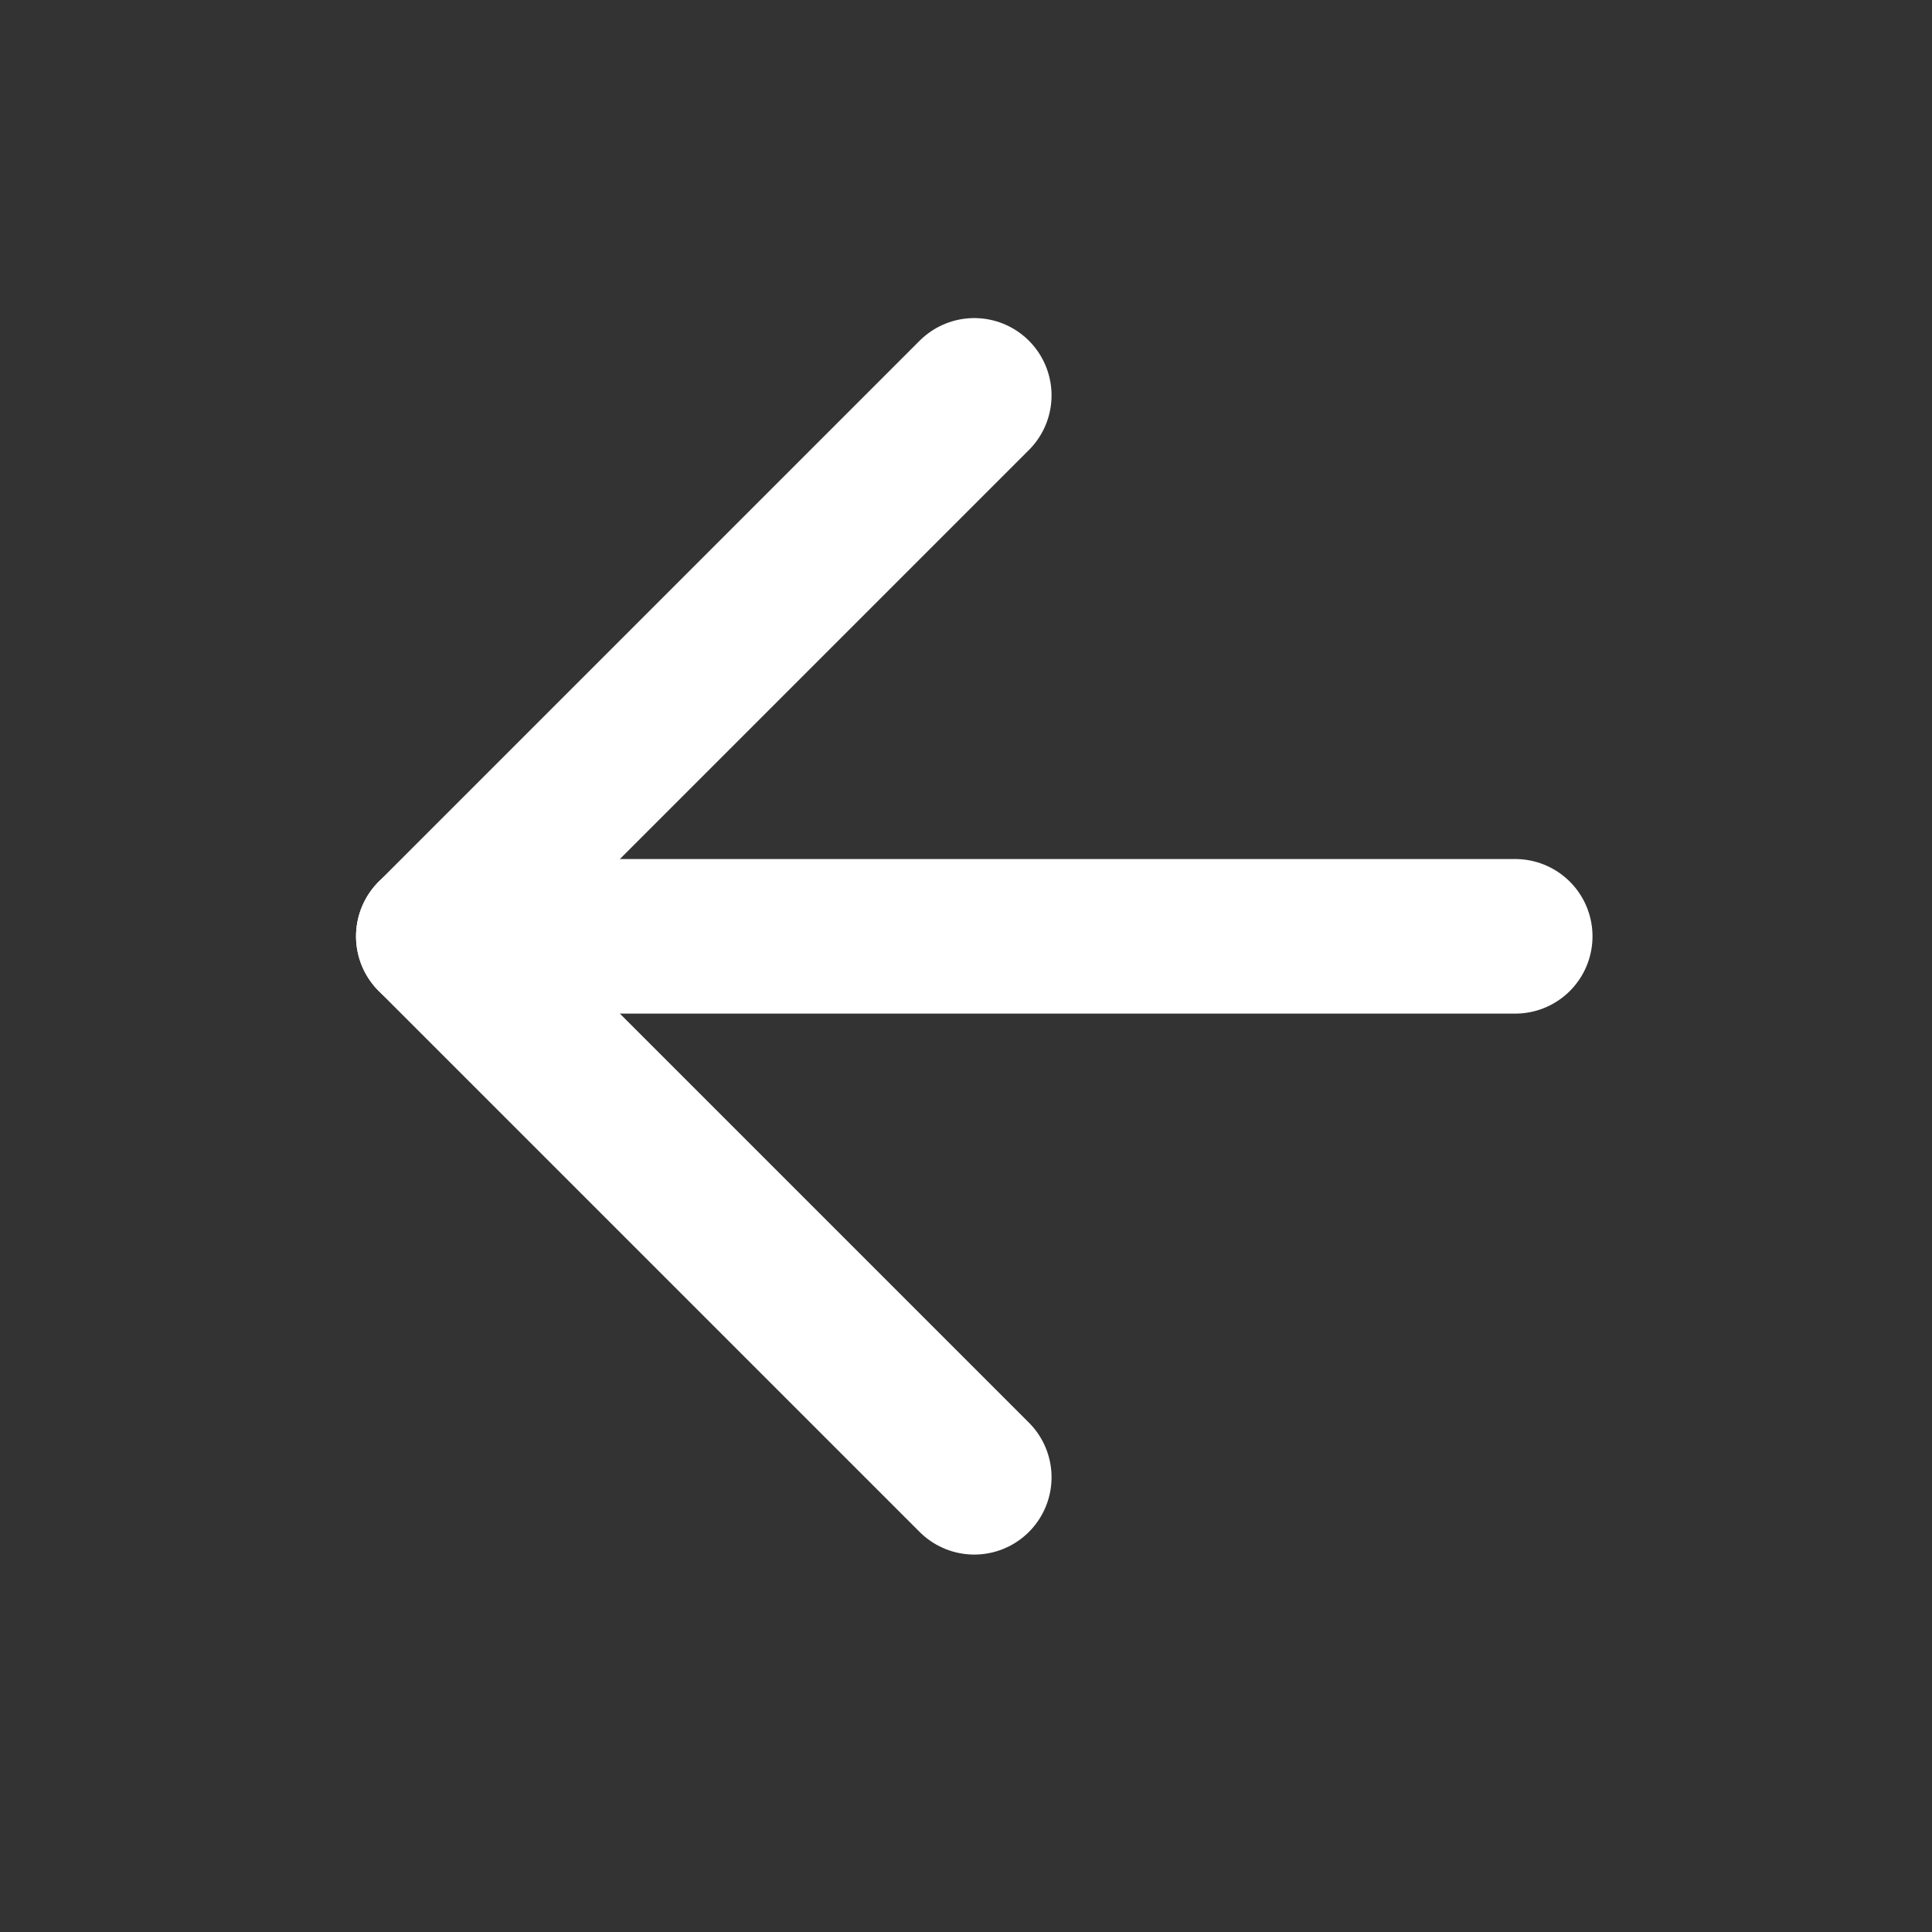 <svg width="25" height="25" viewBox="0 0 25 25" fill="none" xmlns="http://www.w3.org/2000/svg">
<rect x="0" y="0" width="25" height="25" fill="#333333" stroke="none"/>
<path d="M19.607 12.116L5.607 12.116" stroke="white" stroke-width="2" stroke-linecap="round" stroke-linejoin="round"/>
<path d="M12.607 19.116L5.607 12.116L12.607 5.116" stroke="white" stroke-width="2" stroke-linecap="round" stroke-linejoin="round"/>
</svg>
